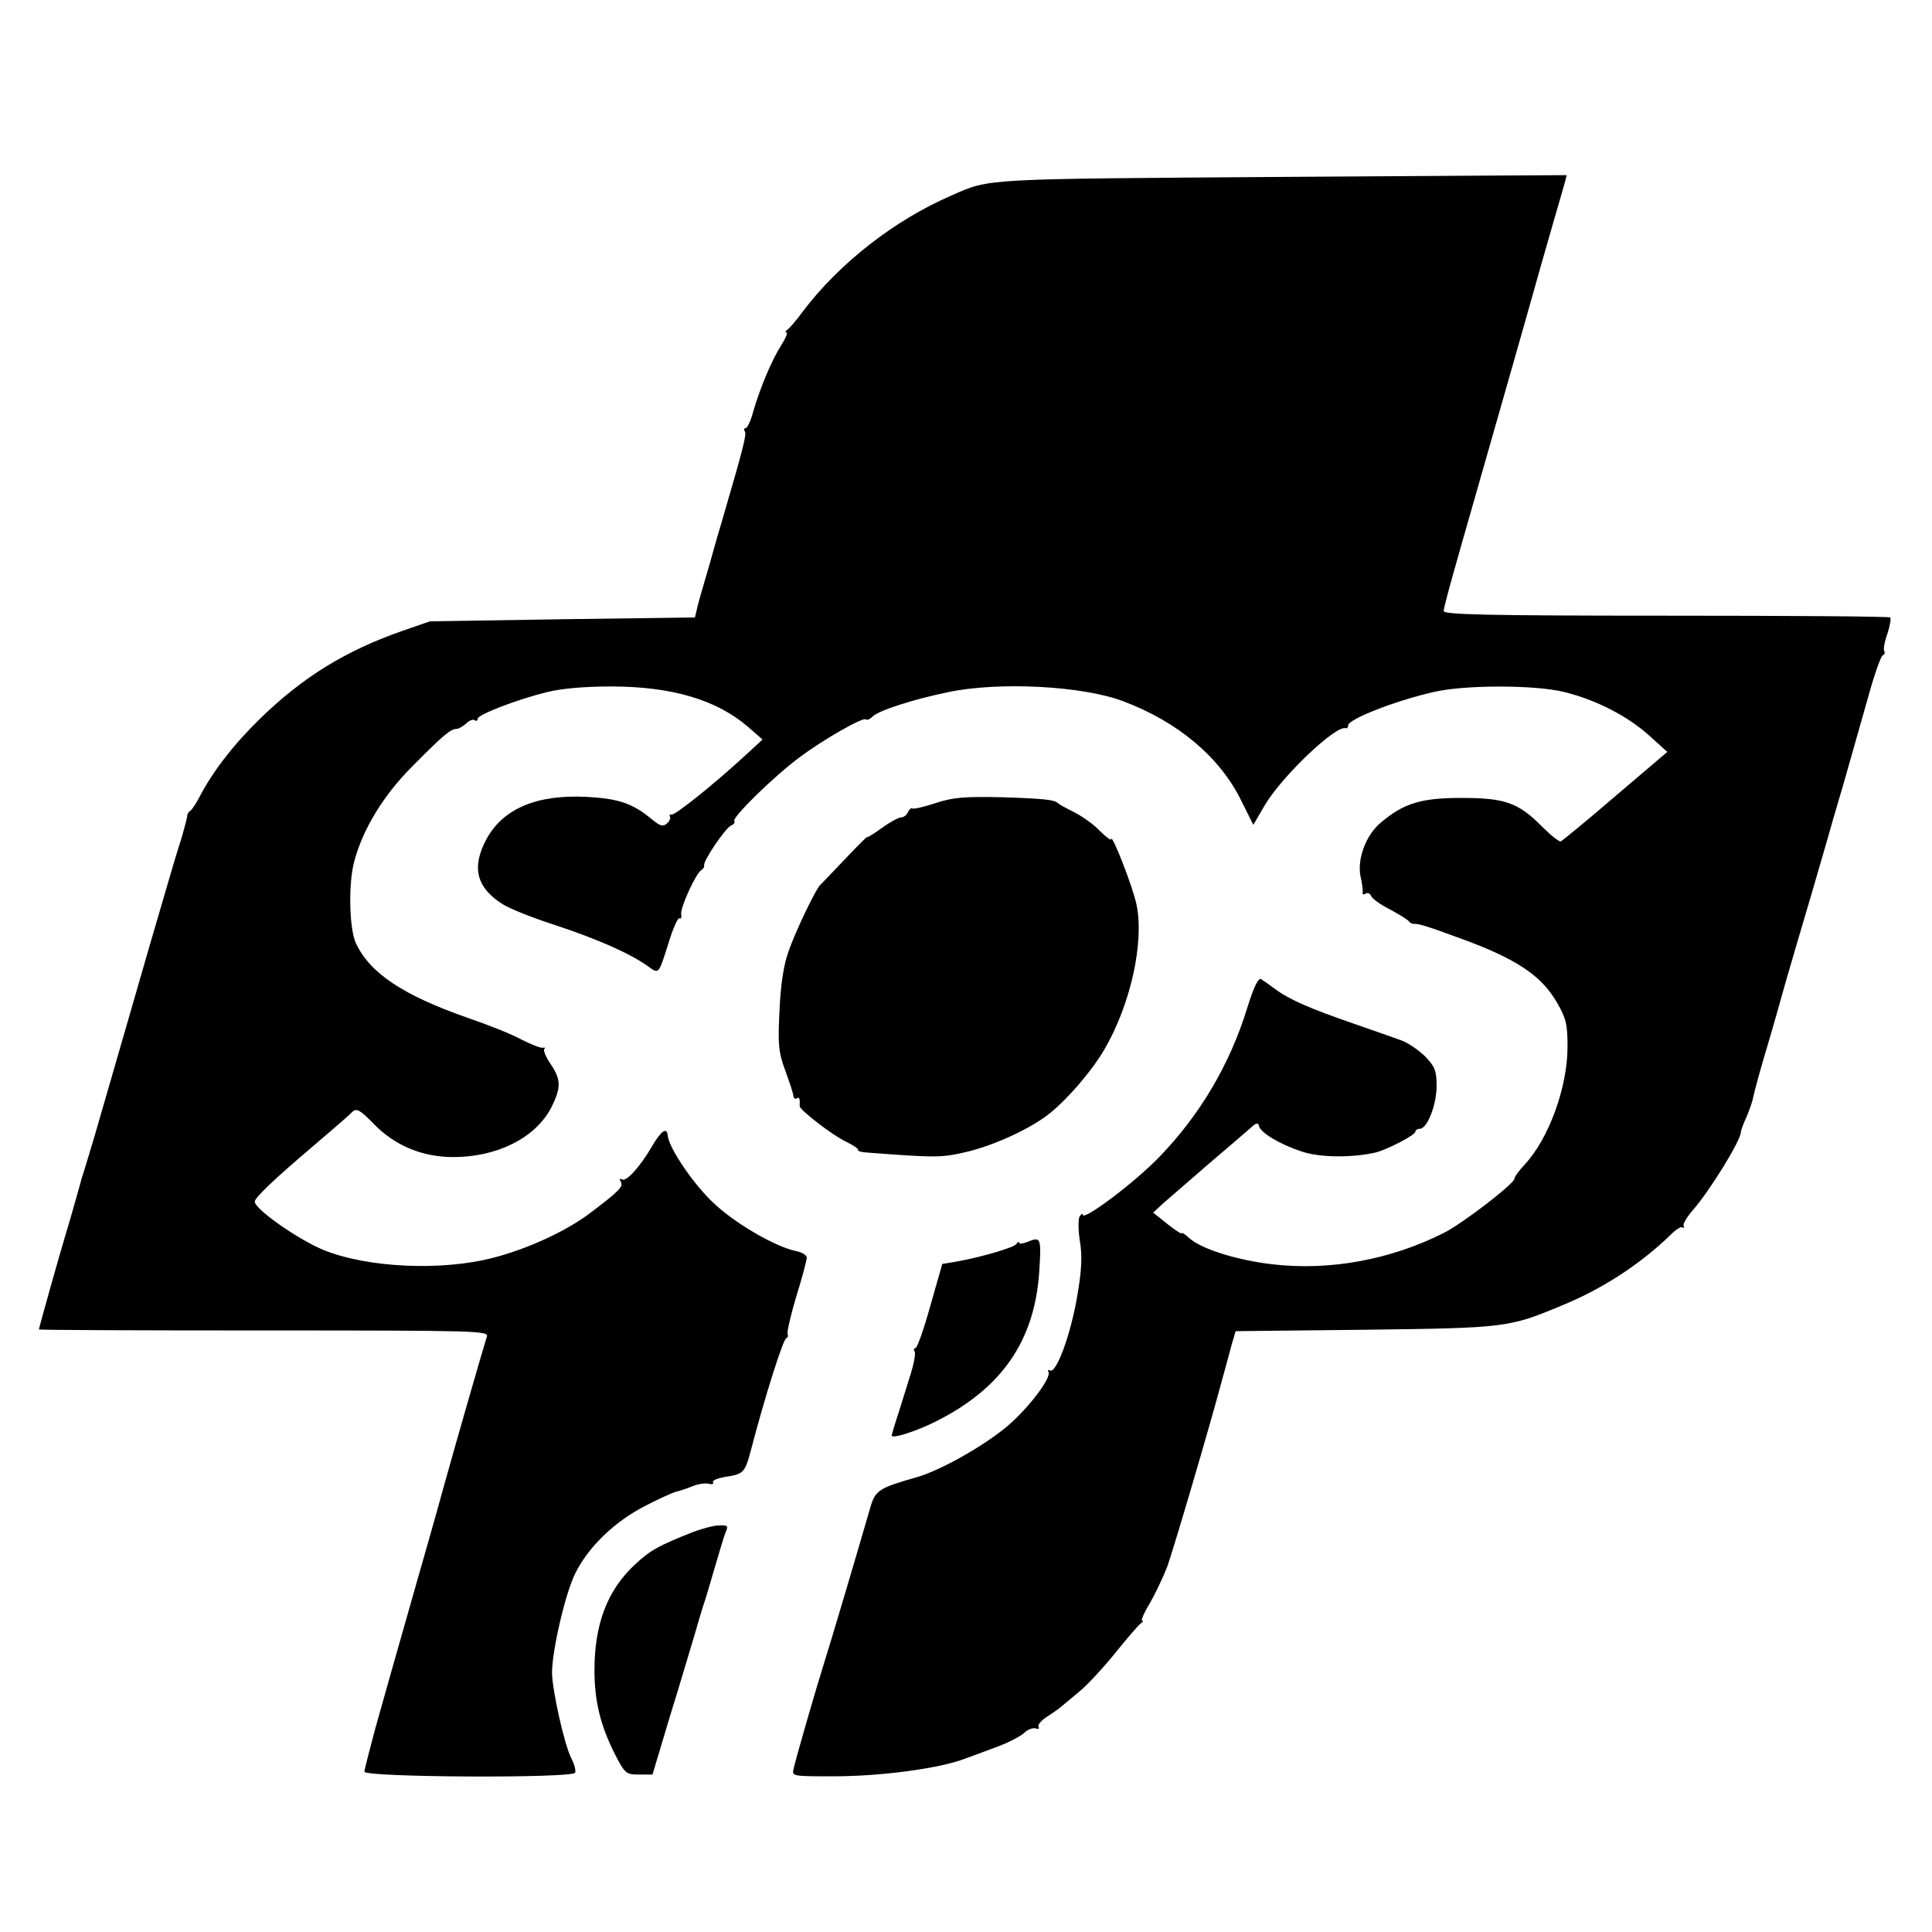 <?xml version="1.0" standalone="no"?>
<!DOCTYPE svg PUBLIC "-//W3C//DTD SVG 20010904//EN"
 "http://www.w3.org/TR/2001/REC-SVG-20010904/DTD/svg10.dtd">
<svg version="1.0" xmlns="http://www.w3.org/2000/svg"
 width="546pt" height="546pt" viewBox="0 0 546 546"
 preserveAspectRatio="xMidYMid meet">
<g transform="translate(0,546) scale(0.1,-0.1)"
fill="#000000" stroke="none">
<path d="M3620 4960 c-846 -6 -821 -4 -930 -52 -162 -70 -317 -191 -421 -328
-18 -25 -38 -48 -44 -52 -5 -4 -7 -8 -2 -8 4 0 -3 -17 -16 -37 -28 -45 -59
-120 -78 -185 -7 -27 -17 -48 -22 -48 -4 0 -6 -4 -2 -9 5 -9 -2 -39 -61 -241
-14 -47 -27 -92 -29 -100 -2 -8 -11 -40 -20 -70 -9 -30 -20 -68 -24 -85 l-7
-30 -374 -5 -375 -6 -78 -27 c-160 -56 -279 -129 -400 -246 -76 -74 -135 -150
-172 -221 -10 -19 -22 -38 -27 -41 -5 -3 -9 -10 -9 -15 0 -5 -7 -31 -15 -59
-17 -54 -20 -63 -89 -300 -41 -143 -73 -252 -159 -550 -15 -49 -29 -97 -32
-105 -3 -8 -5 -16 -5 -17 -1 -4 -28 -101 -43 -150 -16 -52 -76 -266 -76 -270
0 -2 286 -3 636 -3 600 0 635 -1 630 -17 -16 -52 -84 -288 -123 -428 -24 -88
-58 -206 -74 -262 -78 -274 -91 -320 -119 -420 -16 -60 -30 -114 -30 -120 0
-16 585 -19 595 -3 3 5 -1 23 -10 40 -20 38 -54 192 -55 242 0 62 37 223 65
280 37 76 112 148 198 192 40 21 79 38 87 40 8 2 28 8 45 15 16 7 37 10 47 8
10 -3 16 -1 13 4 -3 5 12 11 33 15 54 8 57 11 75 79 39 149 90 310 99 313 5 2
6 7 4 11 -3 4 8 52 24 106 17 54 30 104 30 111 0 7 -15 16 -33 19 -56 12 -169
77 -229 134 -57 52 -128 157 -131 192 -2 25 -19 13 -44 -30 -33 -57 -73 -102
-85 -94 -7 3 -8 1 -4 -6 9 -14 -3 -26 -86 -89 -67 -51 -176 -101 -272 -126
-147 -39 -359 -29 -483 22 -72 30 -193 115 -193 136 0 11 54 63 165 157 75 64
98 84 111 97 12 11 22 5 62 -36 59 -60 136 -92 223 -92 125 0 233 55 277 140
28 56 28 79 -2 123 -13 19 -21 38 -18 42 4 4 2 5 -3 4 -6 -2 -33 9 -61 23 -27
15 -95 42 -151 61 -183 64 -277 126 -317 211 -19 40 -22 169 -5 231 24 91 82
187 164 269 89 90 109 106 125 106 6 0 18 7 27 15 8 8 19 13 24 10 5 -4 9 -2
9 4 0 11 110 54 196 75 39 10 106 16 180 16 174 0 300 -38 389 -115 l40 -35
-50 -46 c-88 -81 -198 -169 -207 -166 -5 1 -7 -1 -5 -5 3 -5 -1 -14 -8 -20
-11 -10 -19 -8 -42 11 -55 46 -95 59 -185 64 -141 7 -236 -33 -283 -119 -43
-80 -29 -137 45 -184 20 -13 88 -40 151 -60 117 -39 209 -79 259 -115 33 -23
30 -27 60 67 12 40 26 70 30 68 5 -3 7 3 5 12 -2 19 41 114 57 124 5 3 9 9 8
13 -4 12 61 107 76 113 8 3 12 9 9 13 -6 10 113 127 185 180 68 51 179 114
187 107 3 -3 11 0 19 8 17 17 116 49 214 69 143 30 379 18 495 -26 154 -58
273 -158 333 -281 l34 -68 34 58 c49 81 199 224 227 215 4 -1 7 2 7 8 0 17
128 68 240 94 88 21 289 21 372 0 89 -22 178 -68 238 -122 l52 -47 -147 -125
c-80 -69 -150 -126 -154 -128 -5 -1 -28 17 -52 41 -68 69 -106 82 -229 82
-114 0 -163 -15 -228 -70 -42 -35 -67 -103 -57 -152 5 -21 7 -42 6 -46 -1 -5
3 -6 9 -2 5 3 12 0 15 -7 3 -8 27 -25 53 -38 26 -14 50 -29 53 -33 3 -5 10 -8
15 -8 13 1 39 -7 134 -42 156 -57 226 -104 270 -180 26 -45 30 -62 30 -125 0
-115 -53 -260 -121 -333 -16 -17 -29 -35 -29 -40 0 -14 -147 -127 -199 -153
-150 -76 -323 -108 -485 -89 -103 12 -202 44 -235 74 -12 11 -21 17 -21 14 0
-4 -18 8 -41 26 l-40 32 28 26 c16 14 74 64 128 111 55 47 109 93 120 103 15
14 21 15 23 5 4 -19 59 -52 120 -72 52 -18 145 -18 210 -3 34 9 112 49 112 59
0 4 6 8 13 8 21 1 47 68 47 121 0 43 -5 55 -32 83 -18 18 -49 39 -68 46 -19 7
-80 28 -134 47 -122 42 -182 68 -221 97 -16 12 -35 25 -41 29 -8 4 -21 -23
-39 -81 -49 -160 -134 -303 -248 -421 -70 -73 -217 -183 -217 -164 0 5 -4 2
-9 -5 -4 -7 -4 -39 1 -70 7 -42 5 -83 -8 -157 -18 -106 -59 -219 -77 -208 -5
3 -7 1 -4 -4 9 -14 -45 -88 -102 -141 -61 -57 -197 -136 -271 -157 -106 -30
-116 -37 -130 -84 -38 -132 -113 -384 -131 -441 -21 -66 -76 -256 -86 -298 -5
-22 -5 -22 112 -22 135 0 298 22 370 49 28 10 73 27 100 37 28 11 59 27 70 37
10 10 25 15 33 12 7 -2 10 -1 7 5 -3 5 7 17 22 27 15 10 33 22 40 28 6 5 31
26 54 45 23 19 69 69 102 110 33 41 65 78 71 82 6 4 8 8 4 8 -4 0 5 22 21 48
15 26 38 74 50 105 18 51 118 389 156 532 8 28 19 69 25 92 l12 41 367 4 c398
5 405 6 556 69 115 47 223 118 307 200 15 15 30 24 33 20 4 -3 5 -1 3 5 -2 6
11 27 27 45 47 54 135 196 135 220 0 4 7 24 17 45 9 22 17 46 18 54 3 15 18
72 49 175 8 28 28 97 44 155 17 58 49 168 72 245 22 77 43 147 45 155 2 8 22
78 45 155 22 77 54 190 71 250 17 61 35 112 40 113 5 2 7 8 4 12 -3 5 1 27 9
49 7 22 11 43 8 46 -3 3 -288 5 -634 5 -496 0 -628 3 -628 13 0 6 12 53 26
102 14 50 38 135 54 190 16 55 56 197 90 315 34 118 81 285 105 370 24 85 51
177 59 205 8 27 14 49 13 50 -1 0 -364 -2 -807 -5z"/>
<path d="M2646 3191 c-33 -11 -63 -18 -67 -16 -4 3 -9 -2 -13 -10 -3 -8 -12
-15 -19 -15 -8 0 -33 -14 -55 -30 -23 -17 -42 -28 -42 -26 0 2 -28 -26 -62
-62 -35 -37 -66 -69 -69 -72 -12 -9 -72 -134 -91 -190 -13 -36 -22 -93 -25
-165 -5 -96 -3 -118 16 -170 12 -33 23 -65 23 -72 1 -7 5 -10 10 -7 7 5 9 -1
8 -22 -1 -10 92 -82 130 -100 21 -10 37 -21 35 -24 -2 -3 9 -6 23 -7 196 -15
211 -15 281 1 73 17 168 59 225 100 52 37 129 125 167 190 74 127 113 302 91
409 -10 49 -71 206 -72 185 0 -4 -15 7 -33 25 -17 18 -50 41 -72 52 -22 11
-42 22 -45 25 -10 10 -38 13 -160 17 -104 2 -135 0 -184 -16z"/>
<path d="M2903 1950 c-13 -5 -23 -6 -23 -2 0 4 -4 2 -8 -4 -7 -10 -103 -38
-173 -50 l-36 -6 -34 -119 c-18 -65 -37 -119 -42 -119 -4 0 -6 -4 -2 -10 3 -5
-2 -33 -11 -62 -9 -29 -25 -80 -35 -112 -11 -33 -19 -61 -19 -63 0 -10 70 12
125 40 186 93 279 228 292 423 6 97 5 100 -34 84z"/>
<path d="M1960 1131 c-98 -39 -121 -51 -165 -92 -78 -72 -115 -168 -115 -299
0 -88 17 -156 57 -236 29 -56 32 -59 68 -59 l39 0 24 80 c13 44 34 114 47 155
12 41 33 109 45 150 12 41 25 86 30 100 5 14 18 59 30 100 12 41 25 85 30 98
9 20 7 22 -18 21 -15 0 -47 -9 -72 -18z"/>
</g>
</svg>

